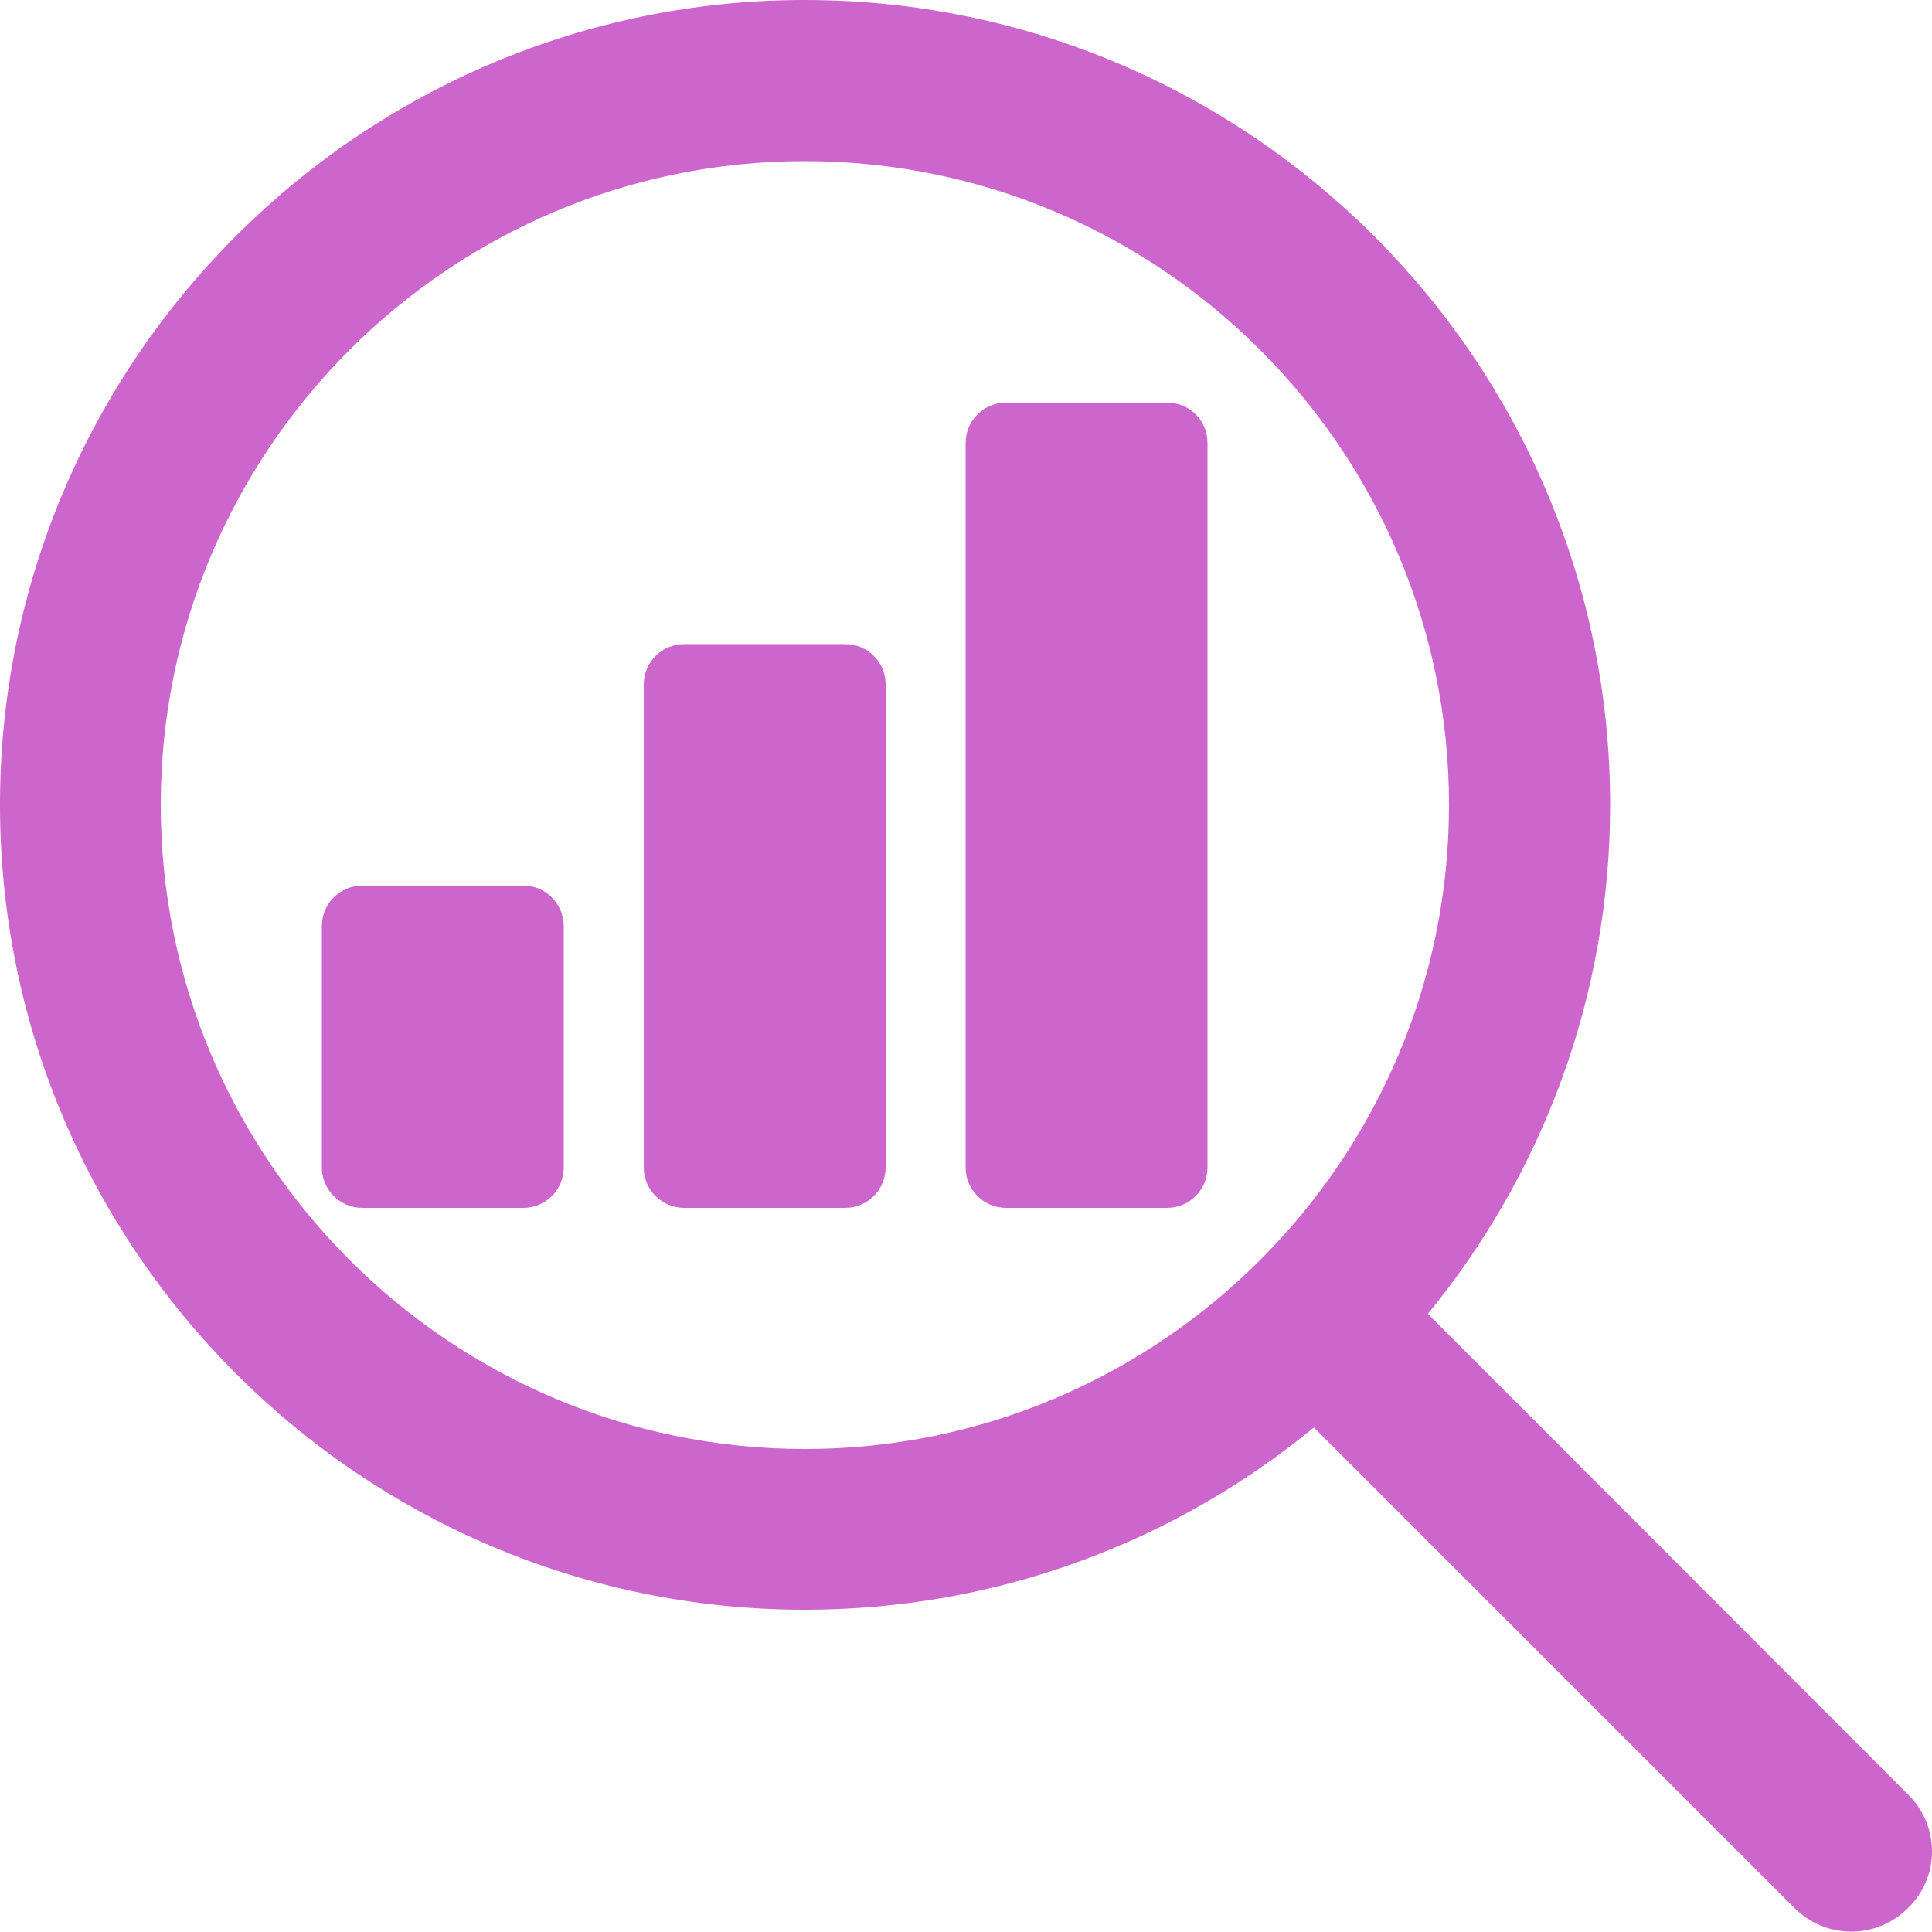 <?xml version="1.0" encoding="utf-8"?>
<!-- Generator: Adobe Illustrator 20.1.0, SVG Export Plug-In . SVG Version: 6.00 Build 0)  -->
<svg version="1.1" id="Capa_1" xmlns="http://www.w3.org/2000/svg" xmlns:xlink="http://www.w3.org/1999/xlink" x="0px" y="0px"
	 viewBox="0 0 512 512" style="enable-background:new 0 0 512 512;" xml:space="preserve">
<style type="text/css">
	.st0{fill:#CC66CC;}
</style>
<g>
	<g>
		<g>
			<path class="st0" d="M224,170.7h-42.7c-5.9,0-10.7,4.8-10.7,10.7v128c0,5.9,4.8,10.7,10.7,10.7H224c5.9,0,10.7-4.8,10.7-10.7
				v-128C234.7,175.4,229.9,170.7,224,170.7z"/>
			<path class="st0" d="M138.7,234.7H96c-5.9,0-10.7,4.8-10.7,10.7v64c0,5.9,4.8,10.7,10.7,10.7h42.7c5.9,0,10.7-4.8,10.7-10.7v-64
				C149.3,239.4,144.6,234.7,138.7,234.7z"/>
			<path class="st0" d="M309.3,106.7h-42.7c-5.9,0-10.7,4.8-10.7,10.7v192c0,5.9,4.8,10.7,10.7,10.7h42.7c5.9,0,10.7-4.8,10.7-10.7
				v-192C320,111.4,315.2,106.7,309.3,106.7z"/>
			<path class="st0" d="M505.7,475.6L378.4,348.2c30.1-36.8,48.3-83.8,48.3-134.9C426.7,95.7,331,0,213.3,0S0,95.7,0,213.3
				s95.7,213.3,213.3,213.3c51.2,0,98.1-18.1,134.9-48.3l127.3,127.3c4.2,4.2,9.6,6.3,15.1,6.3s10.9-2.1,15.1-6.3
				C514.1,497.4,514.1,483.9,505.7,475.6z M213.3,384c-94.1,0-170.7-76.6-170.7-170.7S119.2,42.7,213.3,42.7S384,119.2,384,213.3
				S307.4,384,213.3,384z"/>
		</g>
	</g>
</g>
</svg>
